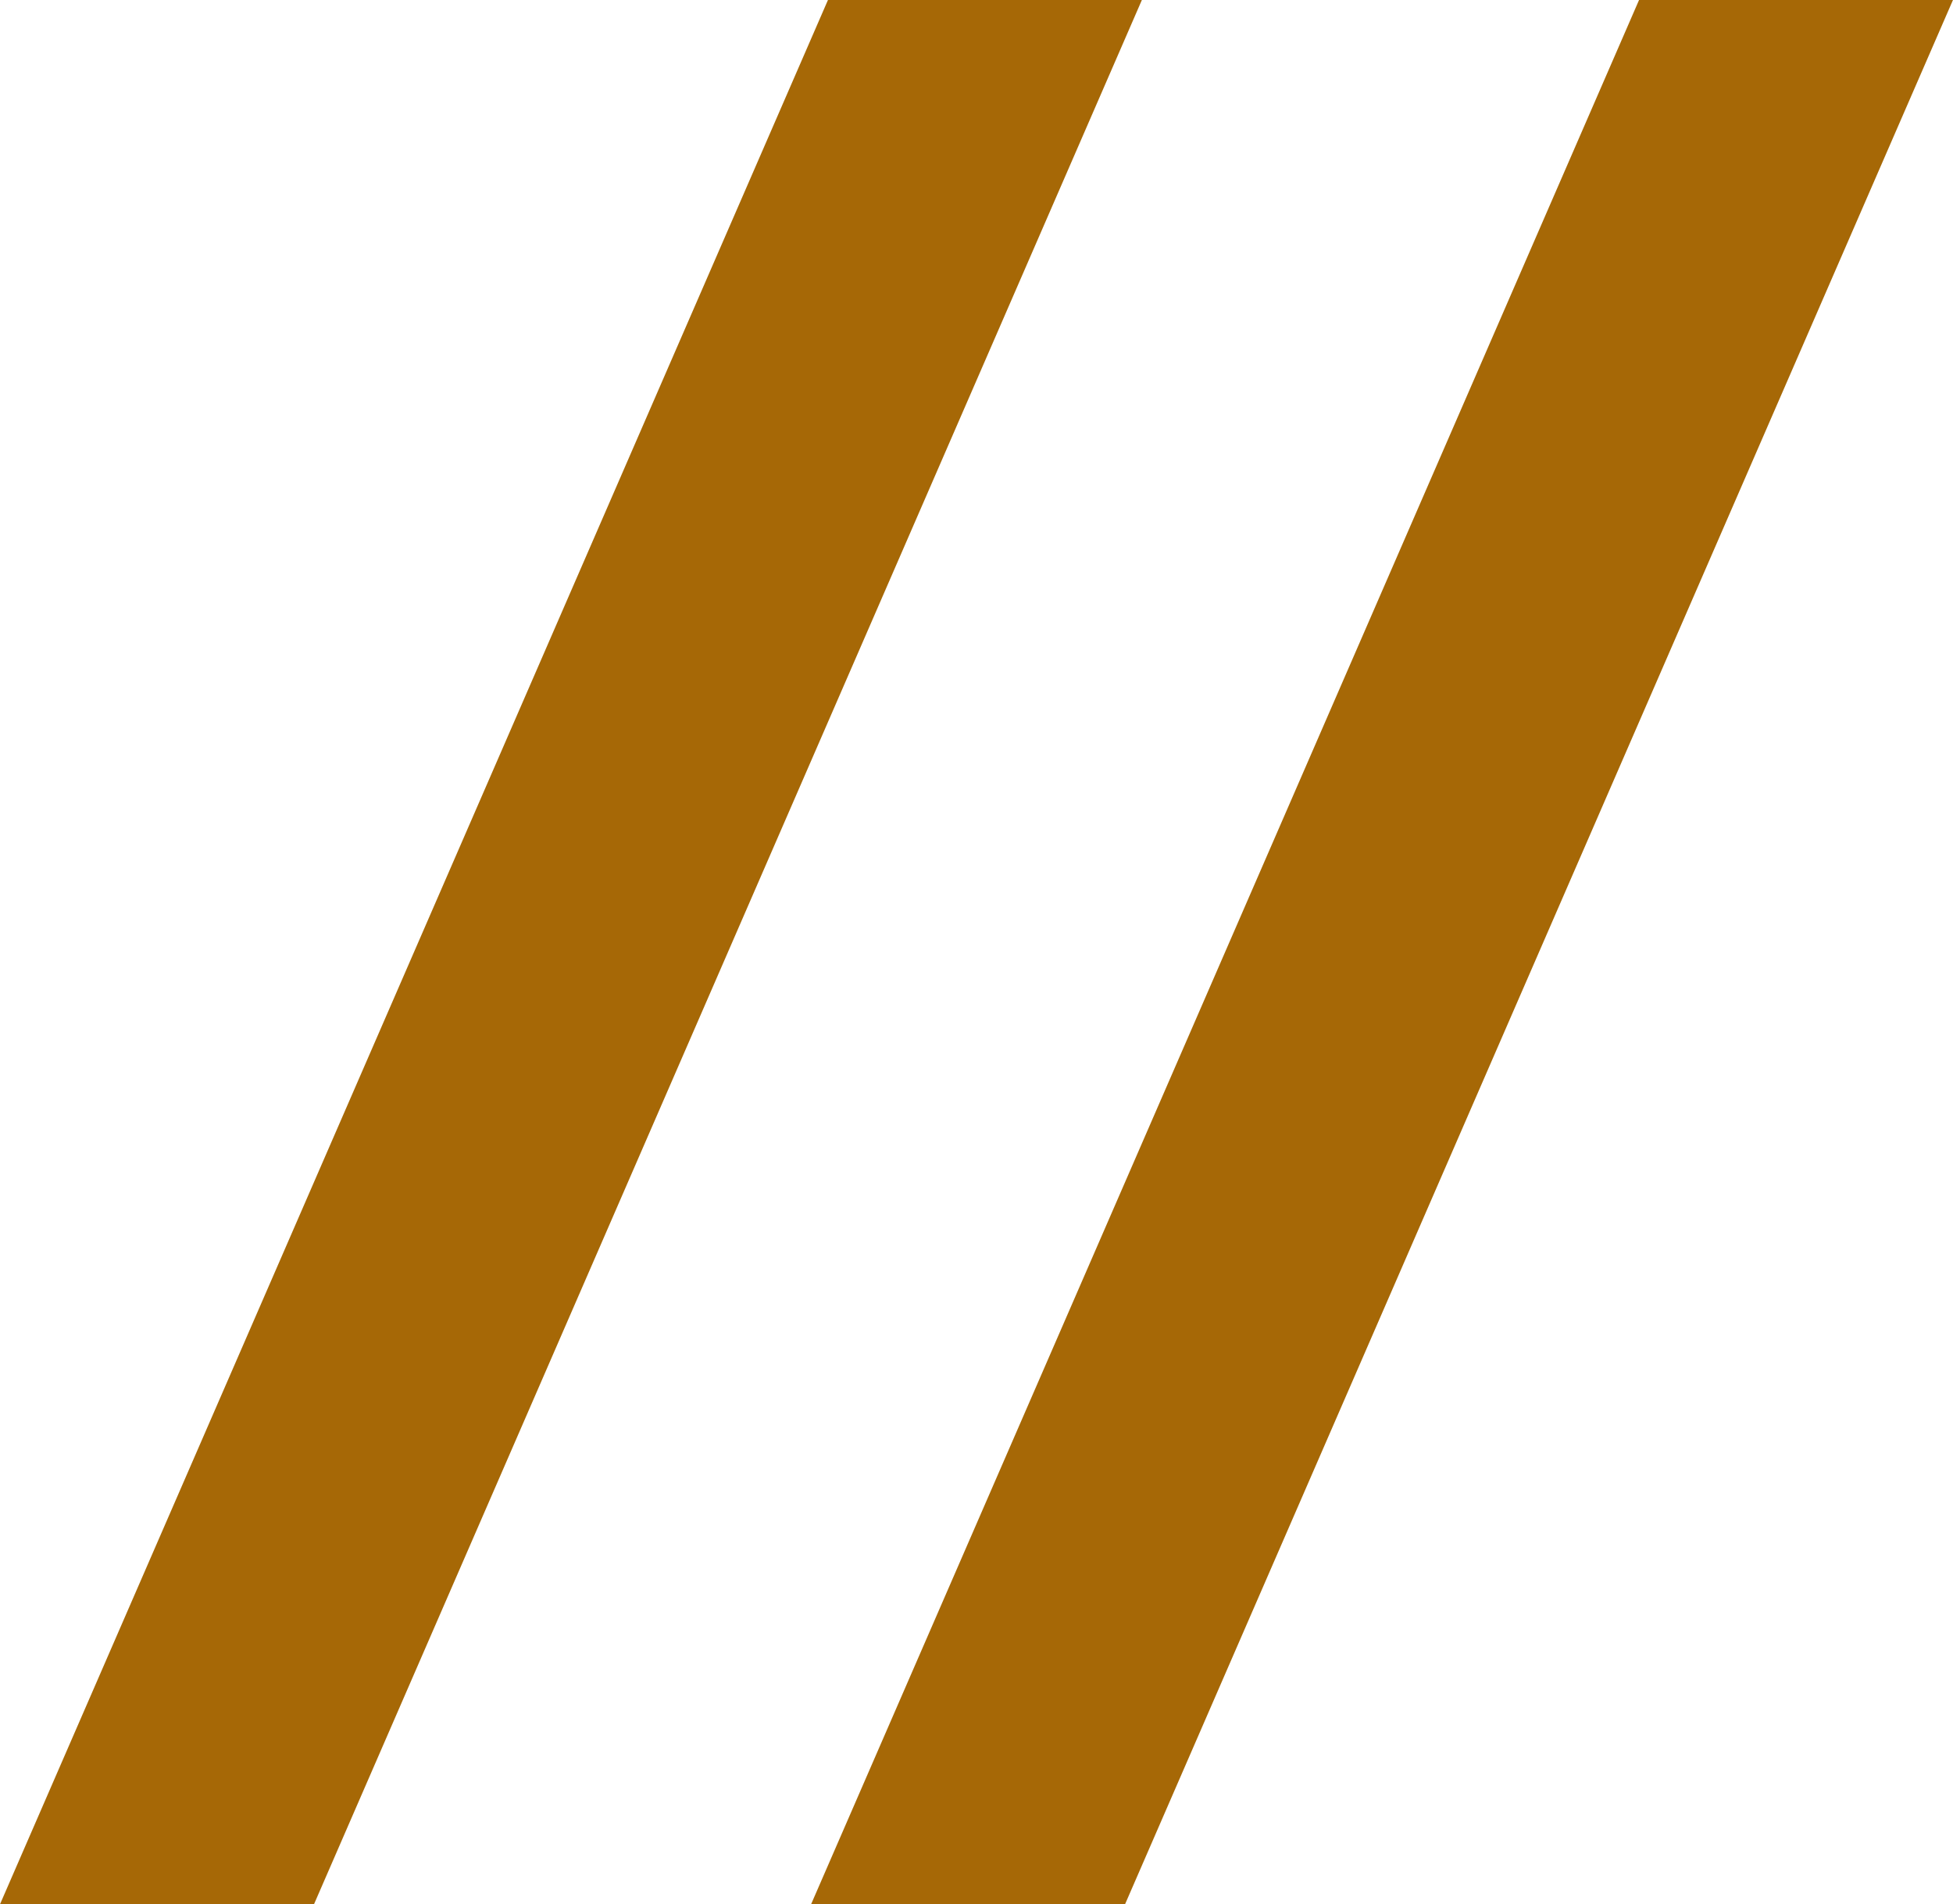 <svg xmlns="http://www.w3.org/2000/svg" width="51.283" height="50" viewBox="0 0 51.283 50">
  <path id="comillas_footer" d="M437.964,435.989l21.74-50h-8.243l-21.742,50Zm43.038-50h-8.243l-21.742,50h8.244Z" transform="translate(-429.72 -385.989)" fill="#a66806"/>
</svg>

